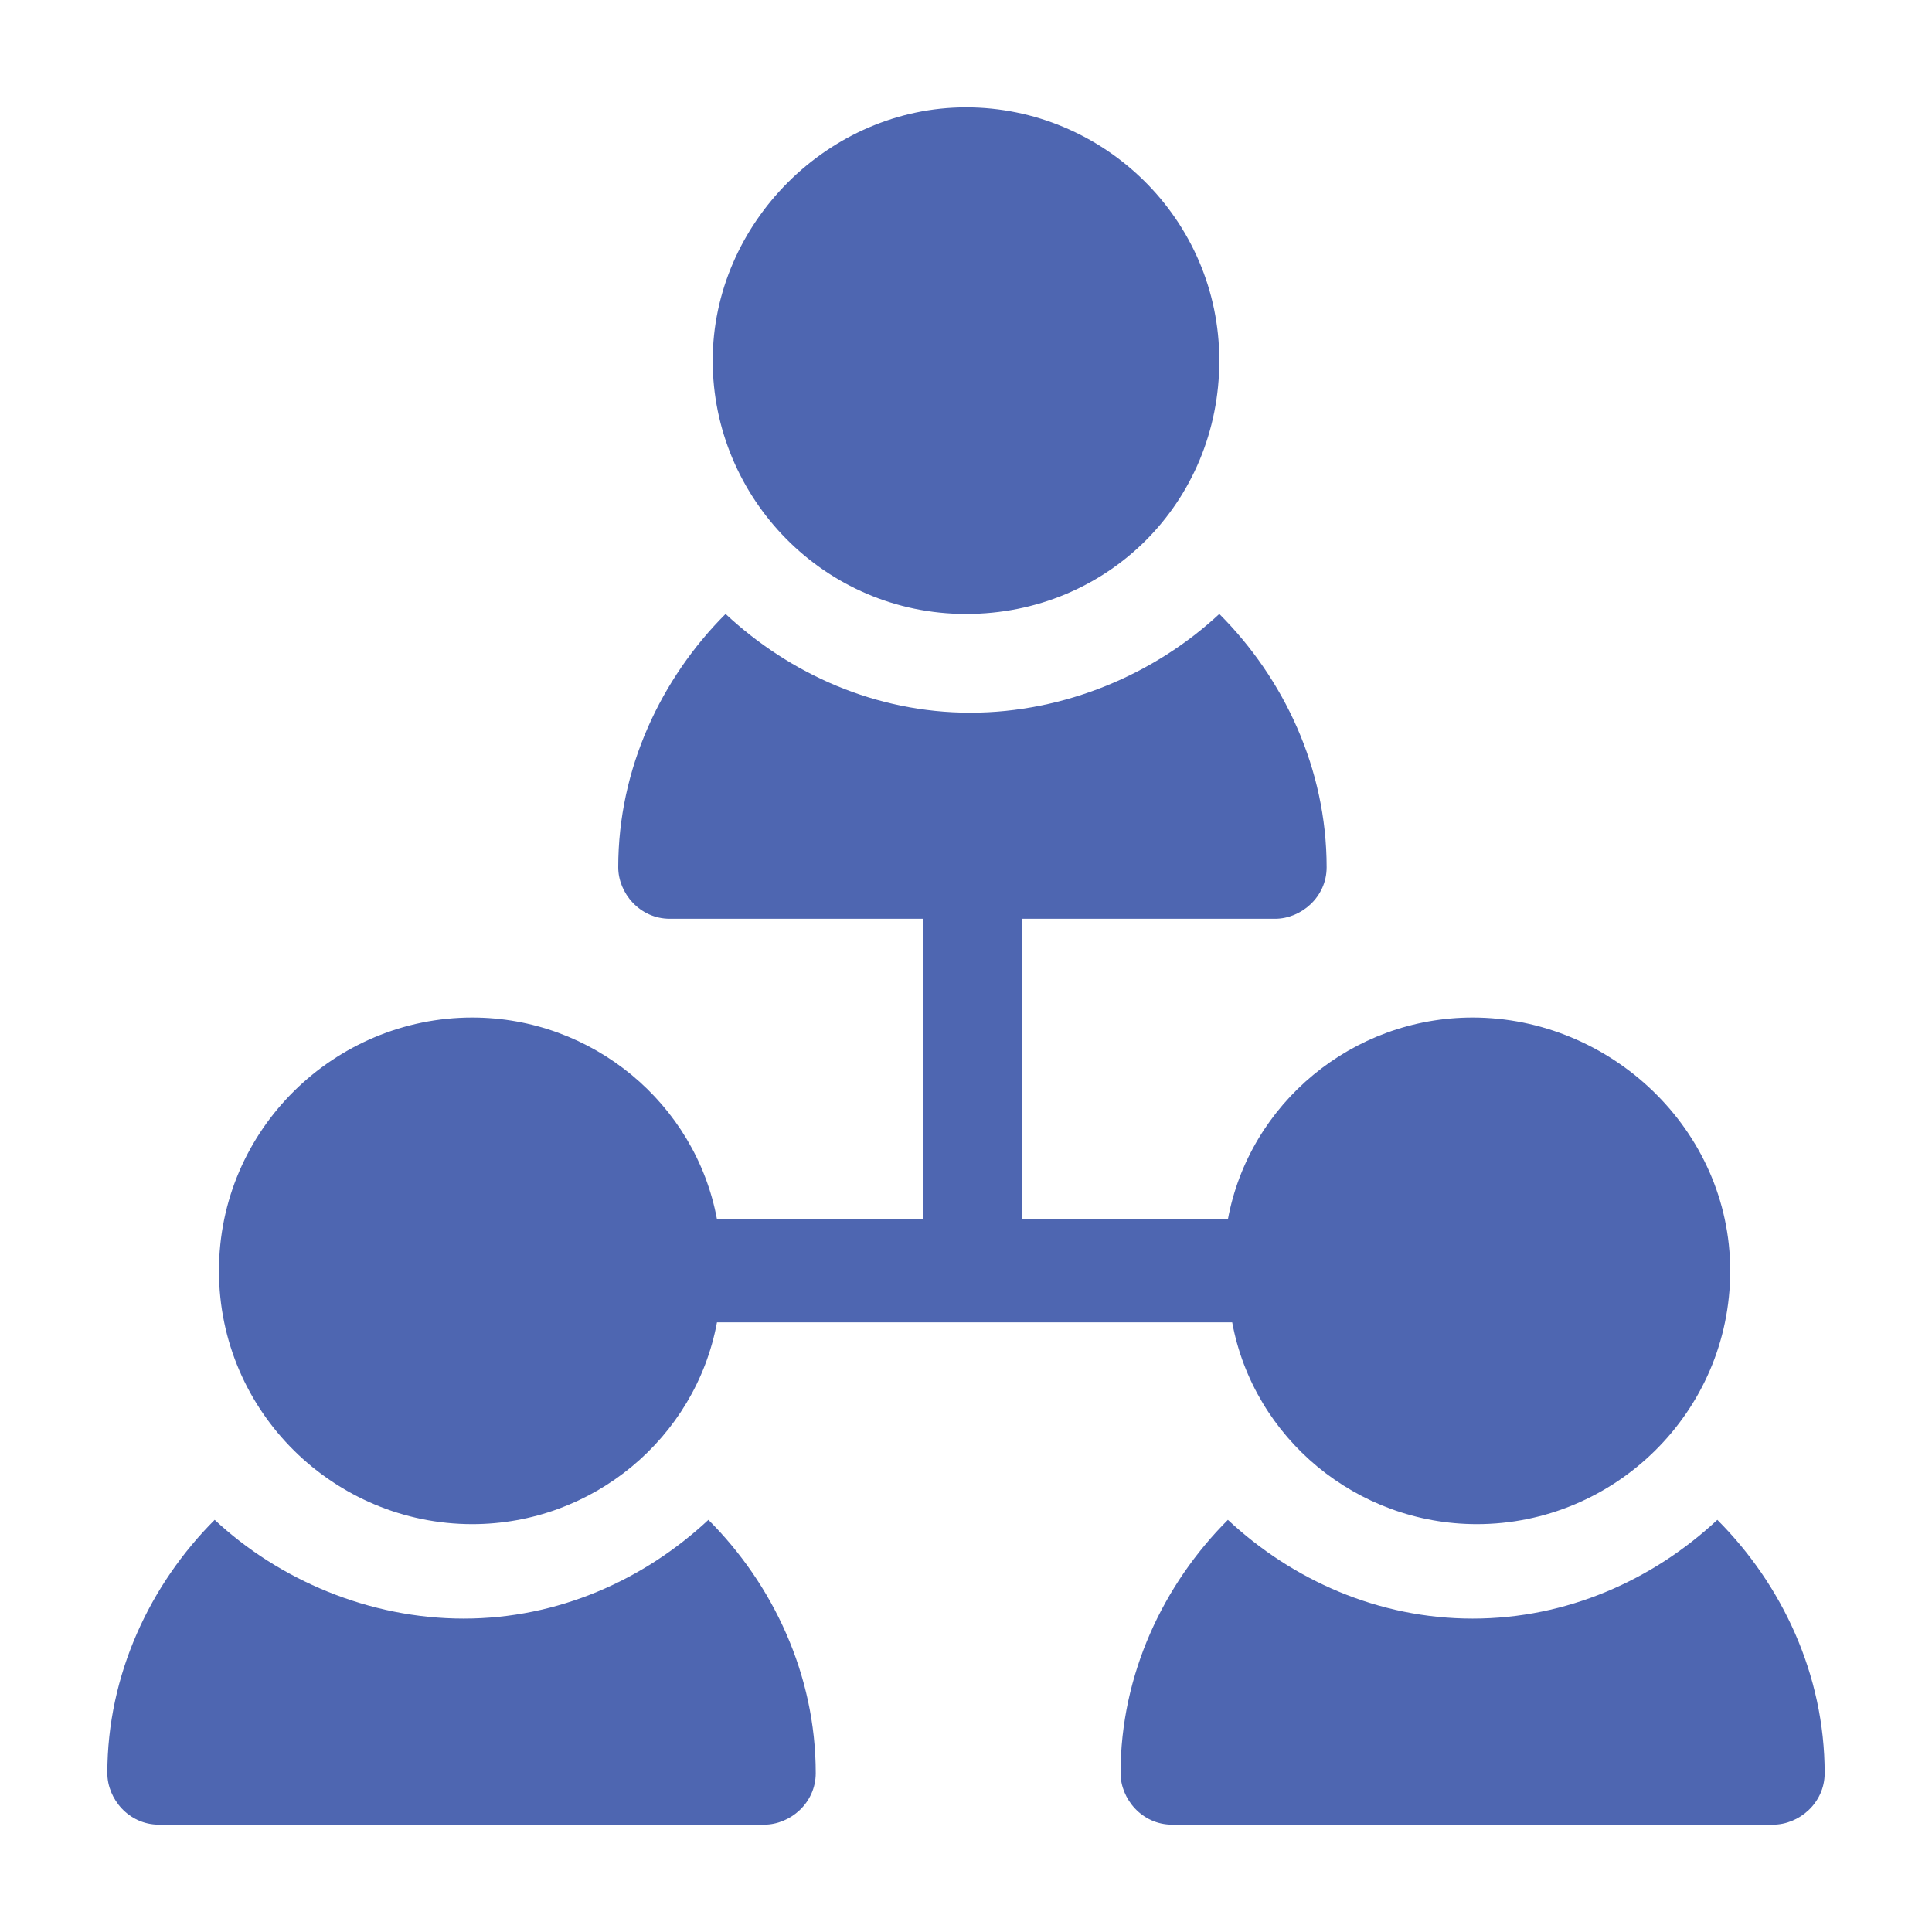 <svg xmlns="http://www.w3.org/2000/svg" viewBox="0 0 45 45" width="45" height="45"><style>.st0{fill:#4e66b1}</style><path class="st0" d="M40 35.4c-1.5 1.4-3.5 2.3-5.7 2.3s-4.2-.9-5.7-2.3c-1.5 1.5-2.5 3.6-2.5 5.9 0 .6.5 1.2 1.2 1.2h14c.6 0 1.2-.5 1.2-1.2 0-2.3-1-4.4-2.5-5.9zM22.5 2.5c-3.2 0-5.9 2.7-5.9 5.9s2.6 5.9 5.9 5.9 5.9-2.6 5.9-5.9-2.7-5.9-5.9-5.9z"/><path class="st0" d="M34.3 23.7c-2.8 0-5.2 2-5.7 4.7h-4.8v-7h5.9c.6 0 1.2-.5 1.2-1.2 0-2.3-1-4.4-2.5-5.9-1.5 1.4-3.6 2.3-5.8 2.3s-4.2-.9-5.7-2.3c-1.5 1.5-2.5 3.6-2.5 5.9 0 .6.5 1.2 1.2 1.2h5.9v7h-4.8c-.5-2.7-2.9-4.7-5.7-4.7-3.2 0-5.9 2.6-5.9 5.9s2.7 5.9 5.9 5.9c2.8 0 5.2-2 5.7-4.7h12c.5 2.7 2.9 4.7 5.7 4.7 3.2 0 5.9-2.6 5.9-5.9s-2.8-5.9-6-5.9z"/><path class="st0" d="M16.5 35.4c-1.5 1.4-3.5 2.3-5.7 2.3s-4.3-.9-5.8-2.3c-1.5 1.5-2.5 3.6-2.5 5.9 0 .6.5 1.2 1.2 1.2h14.1c.6 0 1.2-.5 1.2-1.2 0-2.3-1-4.4-2.5-5.9z"/></svg>